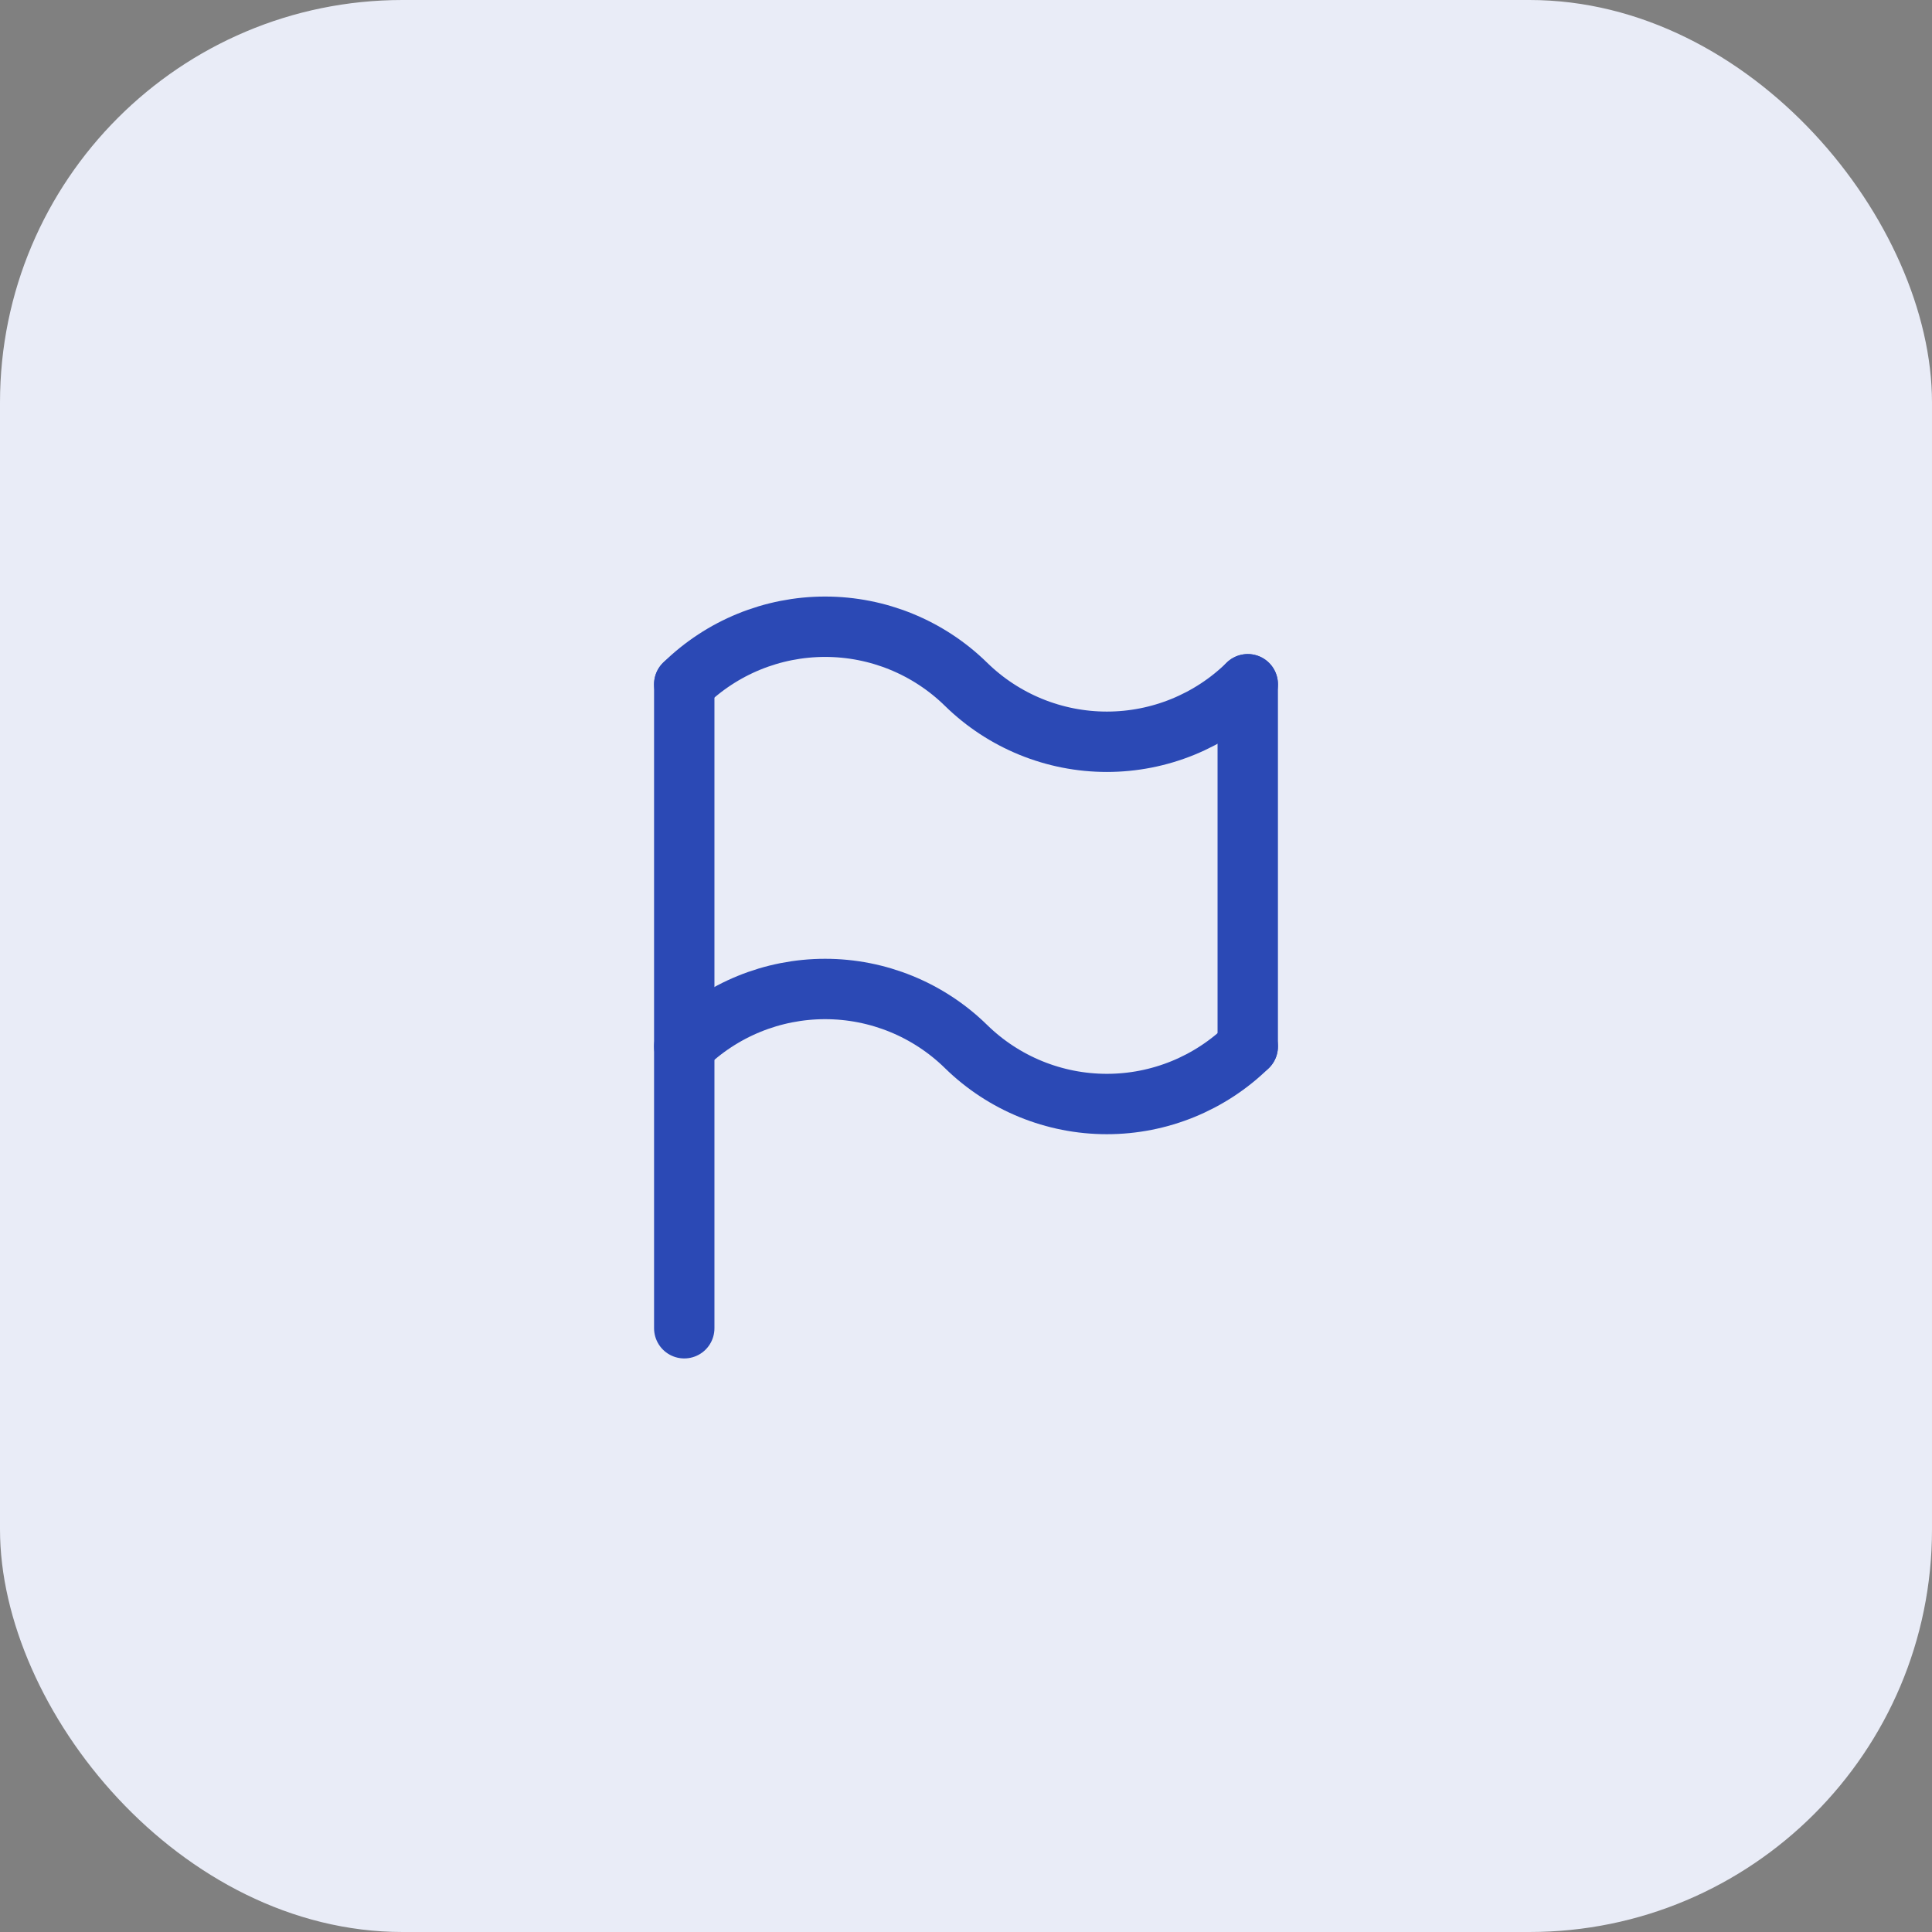 <svg width="48" height="48" viewBox="0 0 48 48" fill="none" xmlns="http://www.w3.org/2000/svg">
<rect x="0" y="0" width="48" height="48" fill="#808080" stroke="none"/>
<rect width="48" height="48" rx="10" fill="#E9ECF7"/>
<path d="M17 17V33" stroke="#2B49B5" stroke-width="1.5" stroke-linecap="round" stroke-linejoin="round"/>
<path d="M31 17V26" stroke="#2B49B5" stroke-width="1.5" stroke-linecap="round" stroke-linejoin="round"/>
<path d="M17 17C17.935 16.084 19.191 15.571 20.5 15.571C21.809 15.571 23.065 16.084 24 17C24.935 17.916 26.191 18.429 27.5 18.429C28.809 18.429 30.065 17.916 31 17" stroke="#2B49B5" stroke-width="1.5" stroke-linecap="round" stroke-linejoin="round"/>
<path d="M17 26C17.935 25.084 19.191 24.571 20.5 24.571C21.809 24.571 23.065 25.084 24 26C24.935 26.916 26.191 27.429 27.5 27.429C28.809 27.429 30.065 26.916 31 26" stroke="#2B49B5" stroke-width="1.5" stroke-linecap="round" stroke-linejoin="round"/>
</svg>
